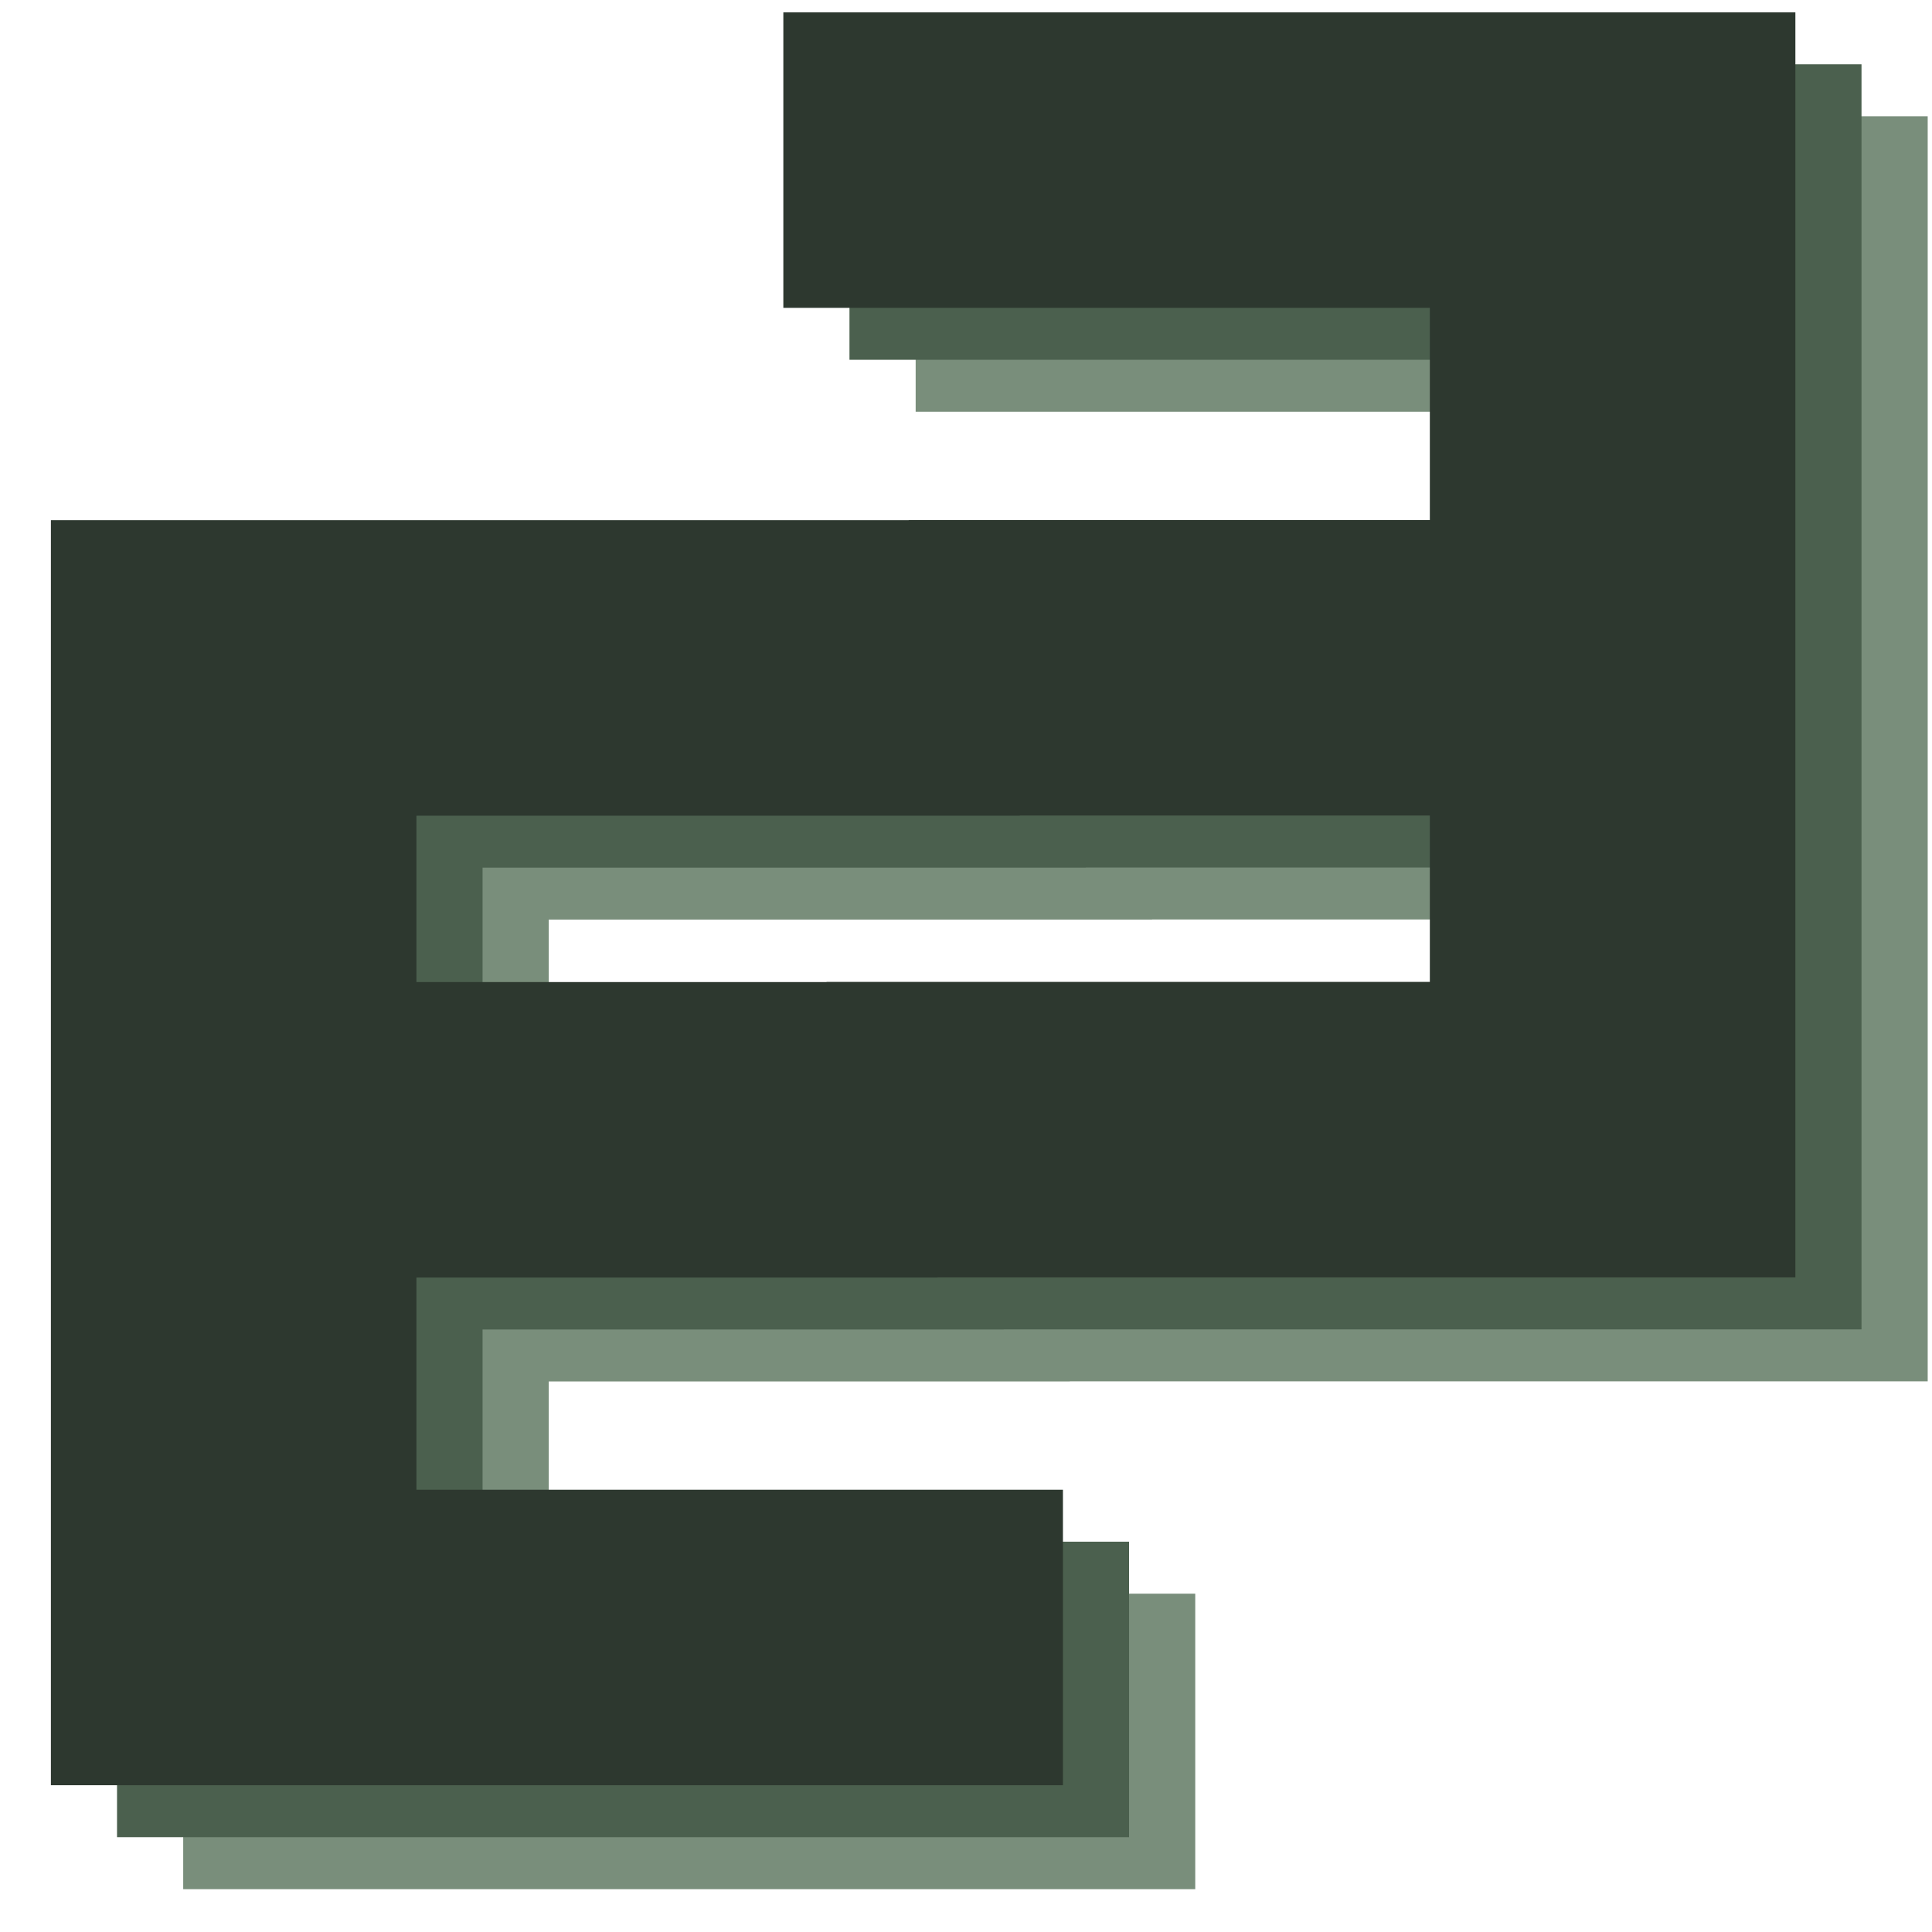 <svg width="35" height="35" viewBox="0 0 35 35" fill="none" xmlns="http://www.w3.org/2000/svg">
<path d="M3.819 33.224V33.724H4.319H20.653H21.153V33.224V29.871V29.371H20.653H9.441V24.526H18.381H18.881V24.524H33.922H34.422V24.024V3.106V2.606H33.922H17.588H17.088V3.106V6.459V6.959H17.588H28.8V11.804H19.86H19.36V11.806H4.319H3.819V12.306V33.224ZM20.37 16.159V16.157H28.8V20.171H18.371H17.871V20.173H9.441V16.159H19.87H20.37Z" fill="#798E7B" stroke="#798E7B"/>
<path d="M2.62 32.282V32.782H3.12H19.454H19.954V32.282V28.929V28.429H19.454H8.242V23.585H17.183H17.683V23.583H32.723H33.223V23.083V2.165V1.665H32.723H16.389H15.889V2.165V5.518V6.018H16.389H27.601V10.863H18.661H18.161V10.865H3.12H2.62V11.365V32.282ZM19.171 15.218V15.216H27.601V19.23H17.172H16.672V19.232H8.242V15.218H18.671H19.171Z" fill="#4B604E" stroke="#4B604E"/>
<path d="M1.422 31.341V31.841H1.922H18.256H18.756V31.341V27.988V27.488H18.256H7.044V22.644H15.984H16.484V22.641H31.525H32.025V22.141V1.224V0.724H31.525H15.191H14.691V1.224V4.577V5.077H15.191H26.403V9.921H17.462H16.962V9.924H1.922H1.422V10.424V31.341ZM17.973 14.277V14.274H26.403V18.288H15.974H15.474V18.291H7.044V14.277H17.473H17.973Z" fill="#2D382F" stroke="#2D382F"/>
</svg>
